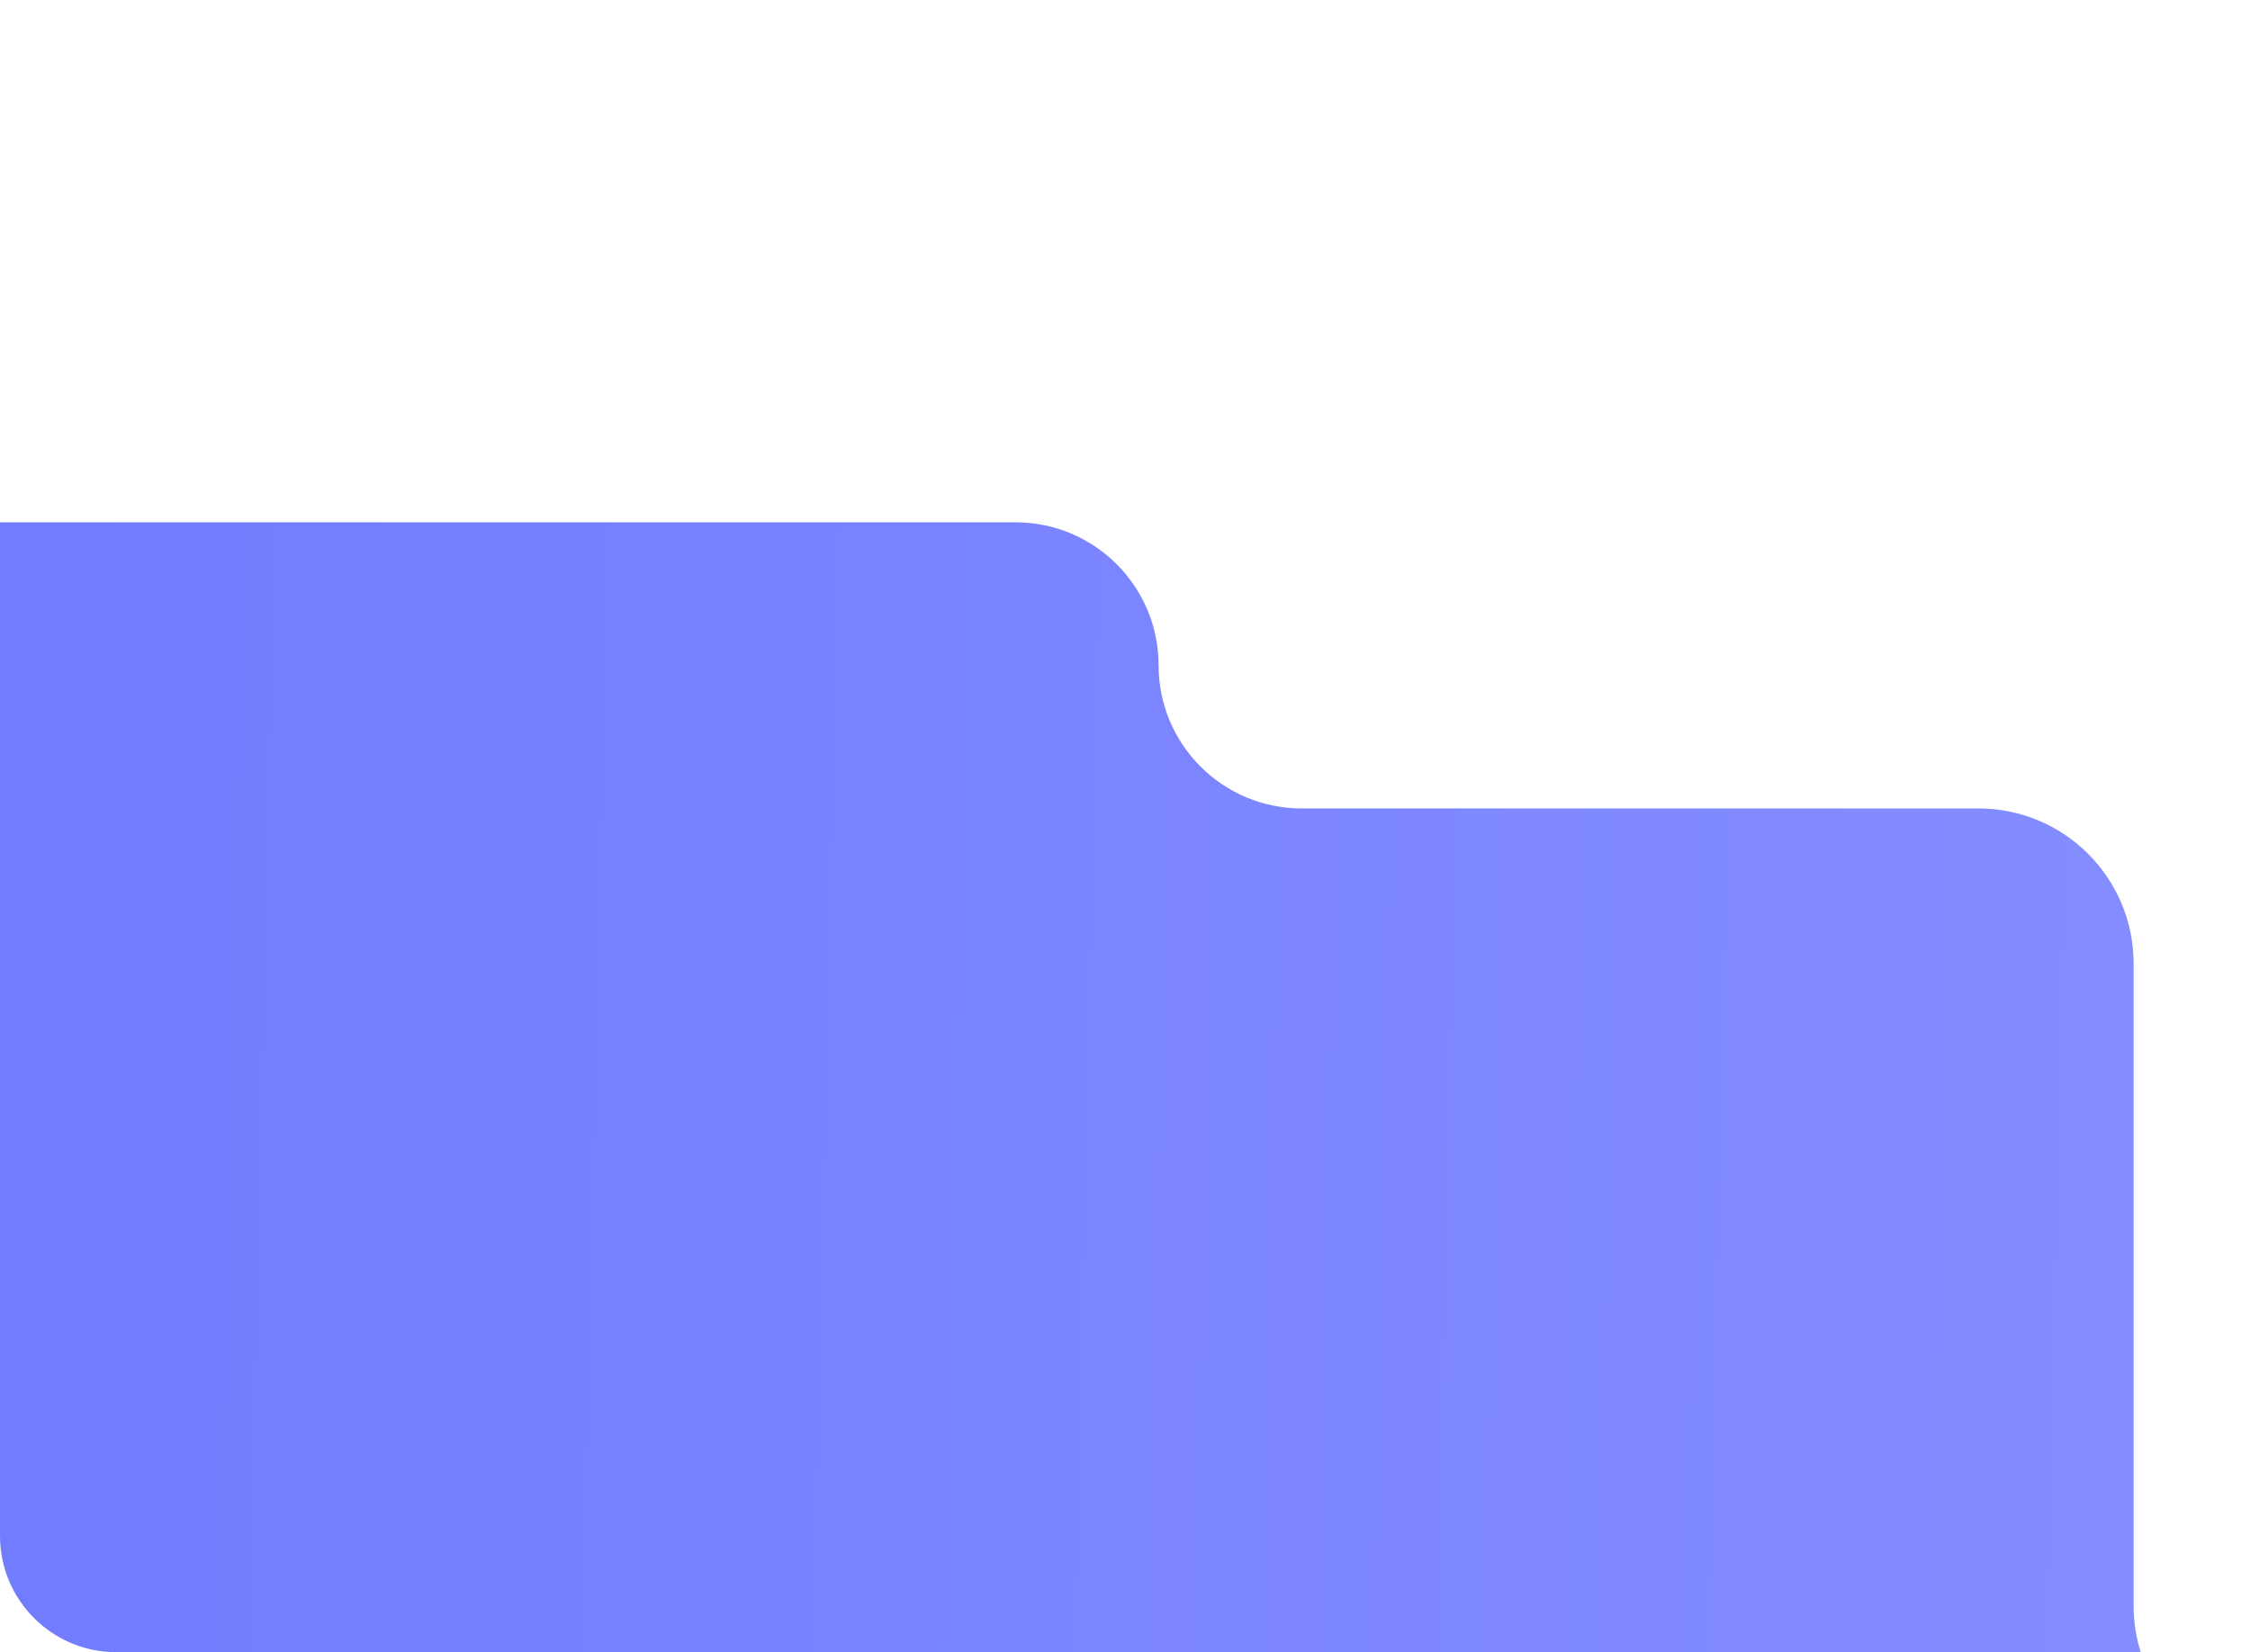 <?xml version="1.0" encoding="UTF-8"?> <svg xmlns="http://www.w3.org/2000/svg" width="290" height="213" viewBox="0 0 290 213" fill="none"> <g clip-path="url(#clip0_338_8)"> <path fill-rule="evenodd" clip-rule="evenodd" d="M-68 -79C-79.046 -79 -88 -70.046 -88 -59V47.336C-88 58.382 -79.046 67.336 -68 67.336H-31V213H275.916C278.464 221.114 286.045 227 295 227H565C576.046 227 585 218.046 585 207V103C585 91.954 576.046 83 565 83H498C493.675 83 490.168 79.493 490.168 75.168C490.168 70.843 493.675 67.336 498 67.336H599.4C610.446 67.336 619.4 58.382 619.4 47.336V-59C619.4 -70.046 610.446 -79 599.4 -79H-68ZM275.916 213H465V-11H-31V67.336H130.886C141.072 67.336 149.33 75.594 149.33 85.78C149.33 95.967 157.588 104.225 167.774 104.225H255C266.046 104.225 275 113.179 275 124.225V207C275 209.09 275.321 211.106 275.916 213Z" fill="url(#paint0_linear_338_8)"></path> </g> <defs> <linearGradient id="paint0_linear_338_8" x1="-88" y1="74" x2="781.242" y2="93.946" gradientUnits="userSpaceOnUse"> <stop stop-color="#6B76FF"></stop> <stop offset="1" stop-color="#A7ADFF"></stop> </linearGradient> <clipPath id="clip0_338_8"> <path d="M0 0H290V213H15C6.716 213 0 206.284 0 198V0Z" fill="white"></path> </clipPath> </defs> </svg> 